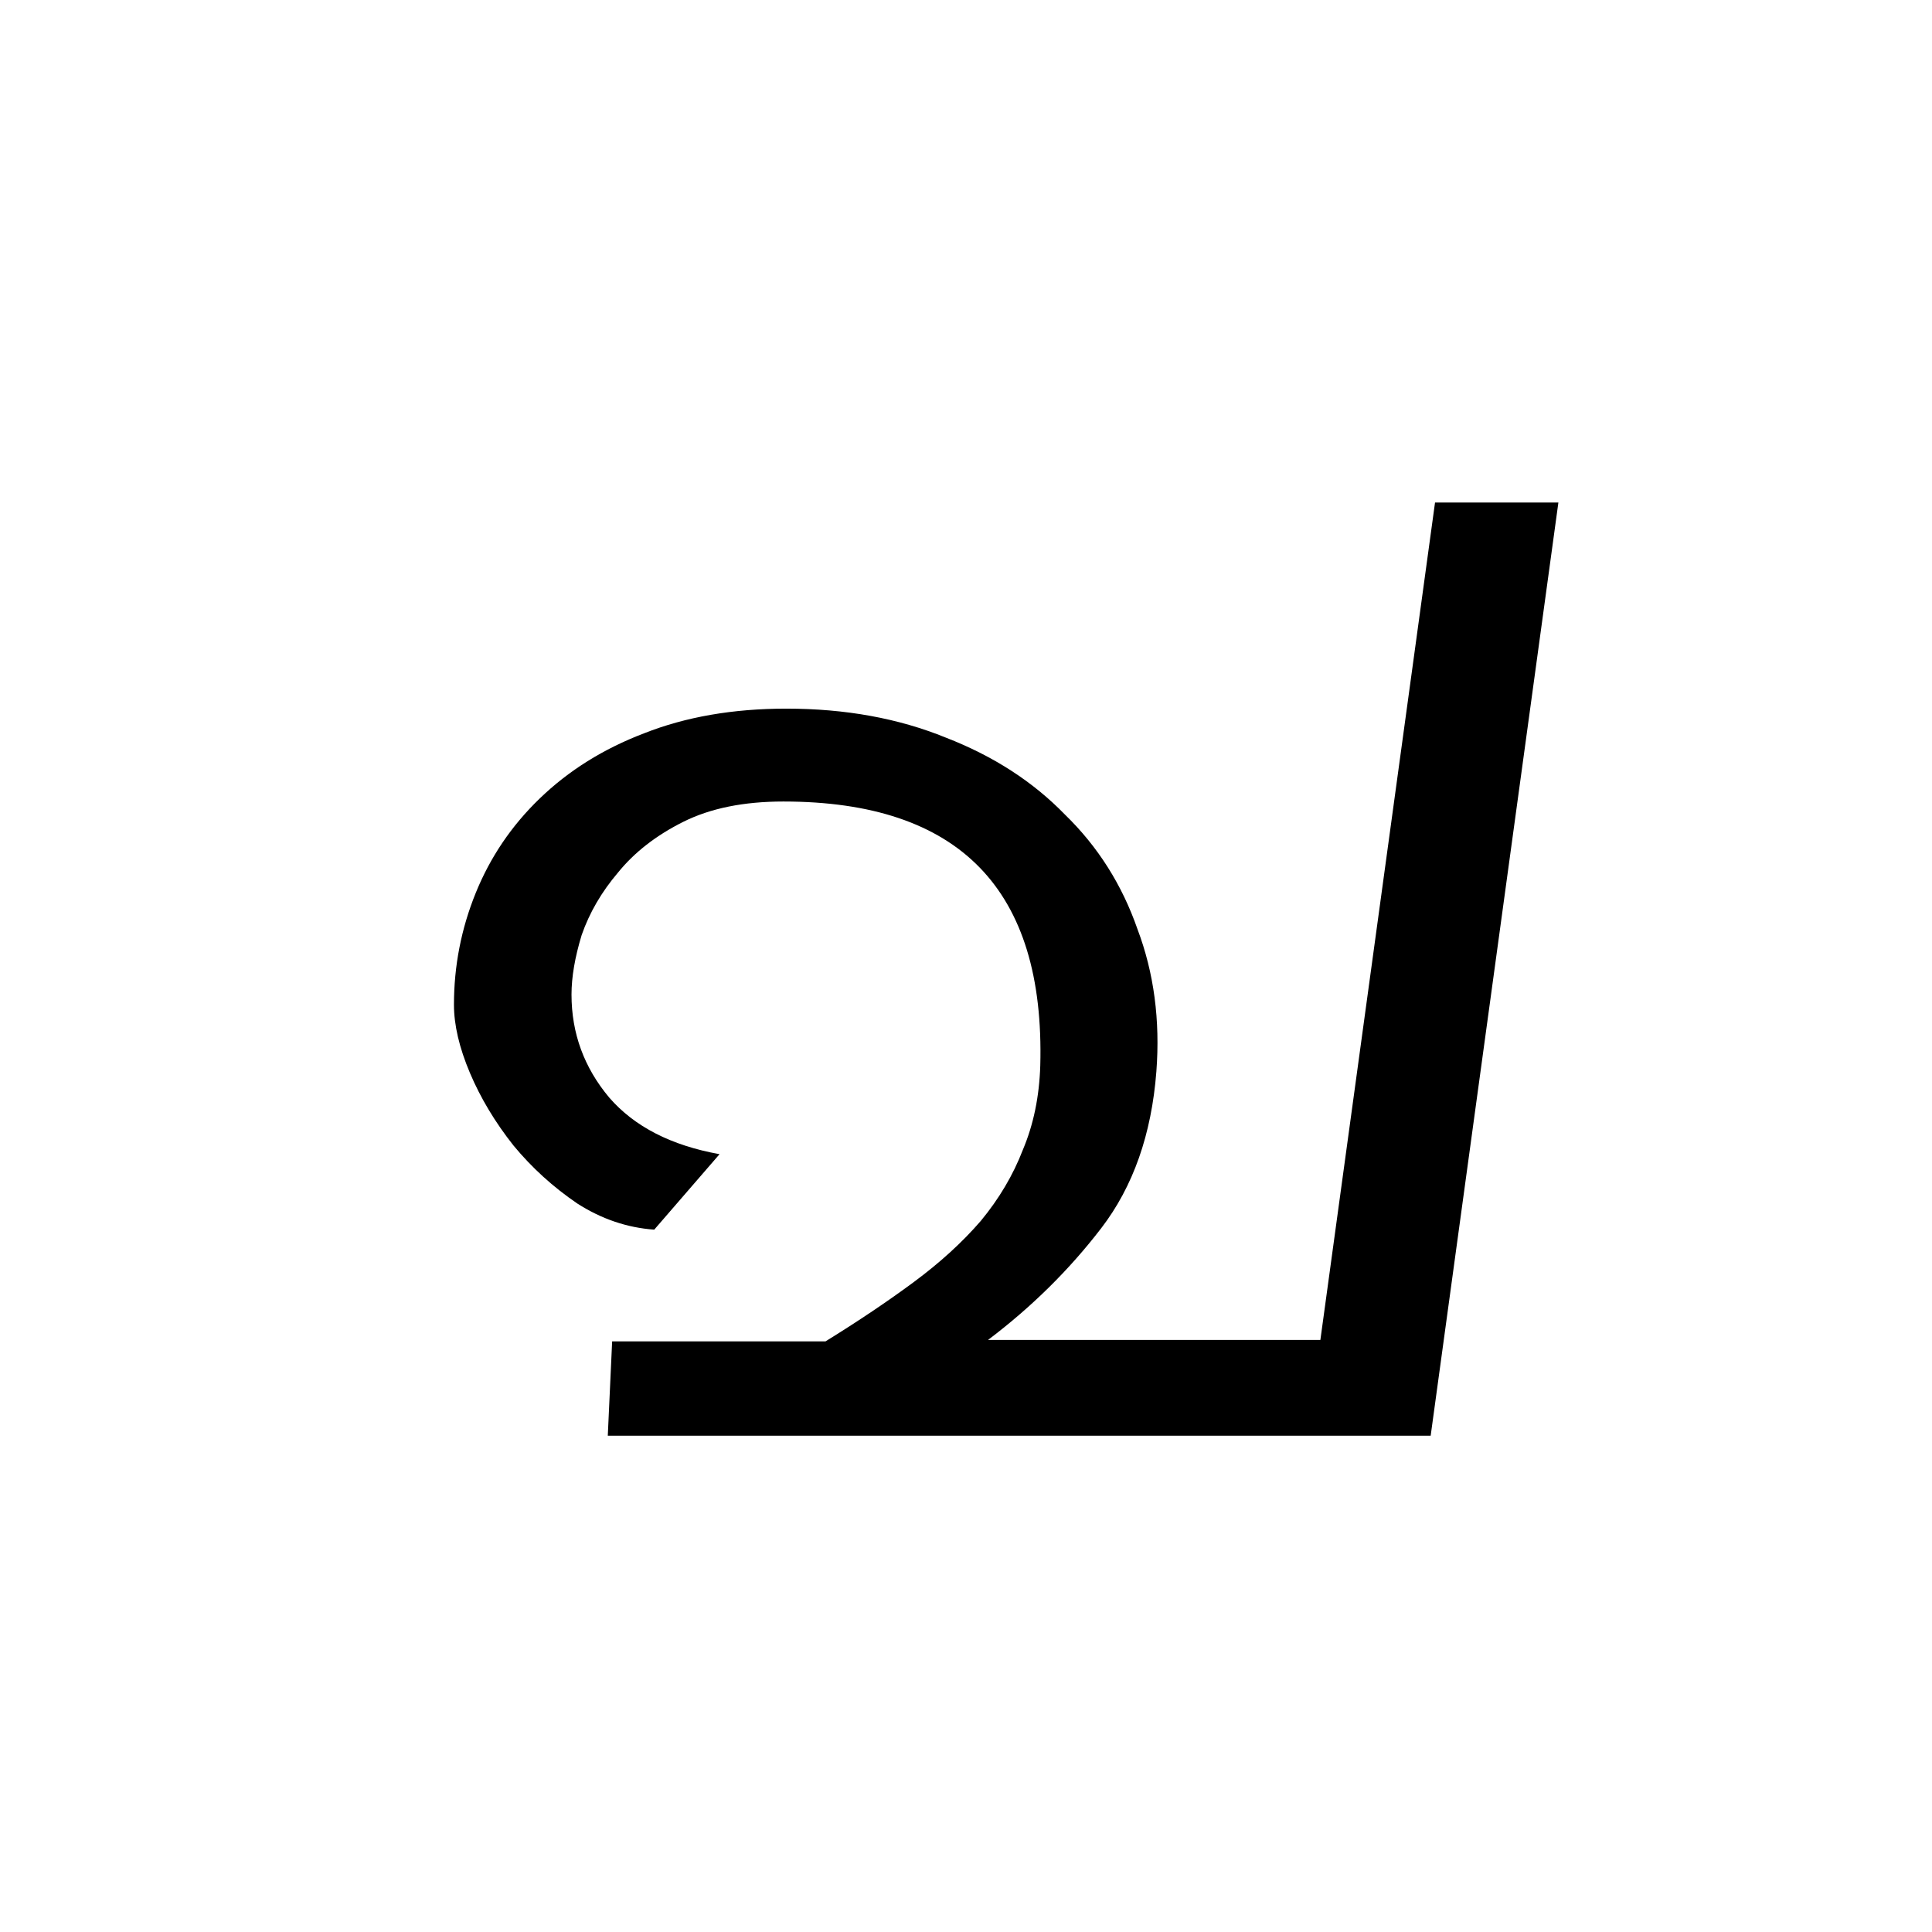 <?xml version="1.0" encoding="UTF-8" standalone="no"?>
<!-- Created with Inkscape (http://www.inkscape.org/) -->

<svg
   width="256"
   height="256"
   viewBox="0 0 67.733 67.733"
   version="1.1"
   id="svg5"
   inkscape:version="1.2 (dc2aedaf03, 2022-05-15)"
   sodipodi:docname="Rma dd.svg"
   xmlns:inkscape="http://www.inkscape.org/namespaces/inkscape"
   xmlns:sodipodi="http://sodipodi.sourceforge.net/DTD/sodipodi-0.dtd"
   xmlns="http://www.w3.org/2000/svg"
   xmlns:svg="http://www.w3.org/2000/svg">
  <sodipodi:namedview
     id="namedview7"
     pagecolor="#ffffff"
     bordercolor="#666666"
     borderopacity="1.0"
     inkscape:showpageshadow="2"
     inkscape:pageopacity="0.0"
     inkscape:pagecheckerboard="0"
     inkscape:deskcolor="#d1d1d1"
     inkscape:document-units="mm"
     showgrid="false"
     inkscape:zoom="1.0543273"
     inkscape:cx="134.2088"
     inkscape:cy="148.91012"
     inkscape:window-width="1366"
     inkscape:window-height="705"
     inkscape:window-x="-8"
     inkscape:window-y="-8"
     inkscape:window-maximized="1"
     inkscape:current-layer="svg5" />
  <defs
     id="defs2">
    <rect
       x="-28.454"
       y="-19.918"
       width="401.204"
       height="363.265"
       id="rect3998" />
    <rect
       x="0"
       y="5.1"
       width="444.325"
       height="346.585"
       id="rect1496" />
  </defs>
  <g
     aria-label="৒"
     transform="matrix(0.265,0,0,0.265,-23.98,-7.752)"
     id="text1494"
     style="font-size:192px;line-height:327.272px;font-family:ApSiddham;-inkscape-font-specification:'ApSiddham, Normal';text-align:center;letter-spacing:0px;word-spacing:0px;text-anchor:middle;white-space:pre;shape-inside:url(#rect1496);display:inline">
    <path
       d="m 280.339,95.738 h 16.32 l -16.896,123.456 h -108.864 l 0.576,-12.48 h 28.224 q 6.528,-4.032 11.712,-7.872 5.184,-3.84 8.832,-8.064 3.648,-4.416 5.568,-9.408 2.112,-4.992 2.304,-11.136 0.96,-34.944 -33.984,-34.944 -7.872,0 -13.248,2.688 -5.376,2.688 -8.64,6.72 -3.264,3.84 -4.8,8.256 -1.344,4.416 -1.344,7.872 0,7.68 4.992,13.632 4.992,5.76 14.592,7.488 l -8.64,9.984 q -5.376,-0.384 -10.176,-3.456 -4.8,-3.264 -8.448,-7.68 -3.648,-4.608 -5.76,-9.6 -2.112,-4.992 -2.112,-9.024 0,-7.68 2.88,-14.784 2.88,-7.104 8.448,-12.48 5.76,-5.568 13.824,-8.64 8.256,-3.264 18.816,-3.264 11.712,0 21.12,3.84 9.408,3.648 15.744,10.176 6.528,6.336 9.6,15.168 3.264,8.64 2.496,18.816 -0.96,12.48 -7.296,20.736 -6.336,8.256 -14.976,14.784 h 43.968 z"
       style="font-family:v-kana;-inkscape-font-specification:v-kana"
       id="path4062" />
  </g>
</svg>
